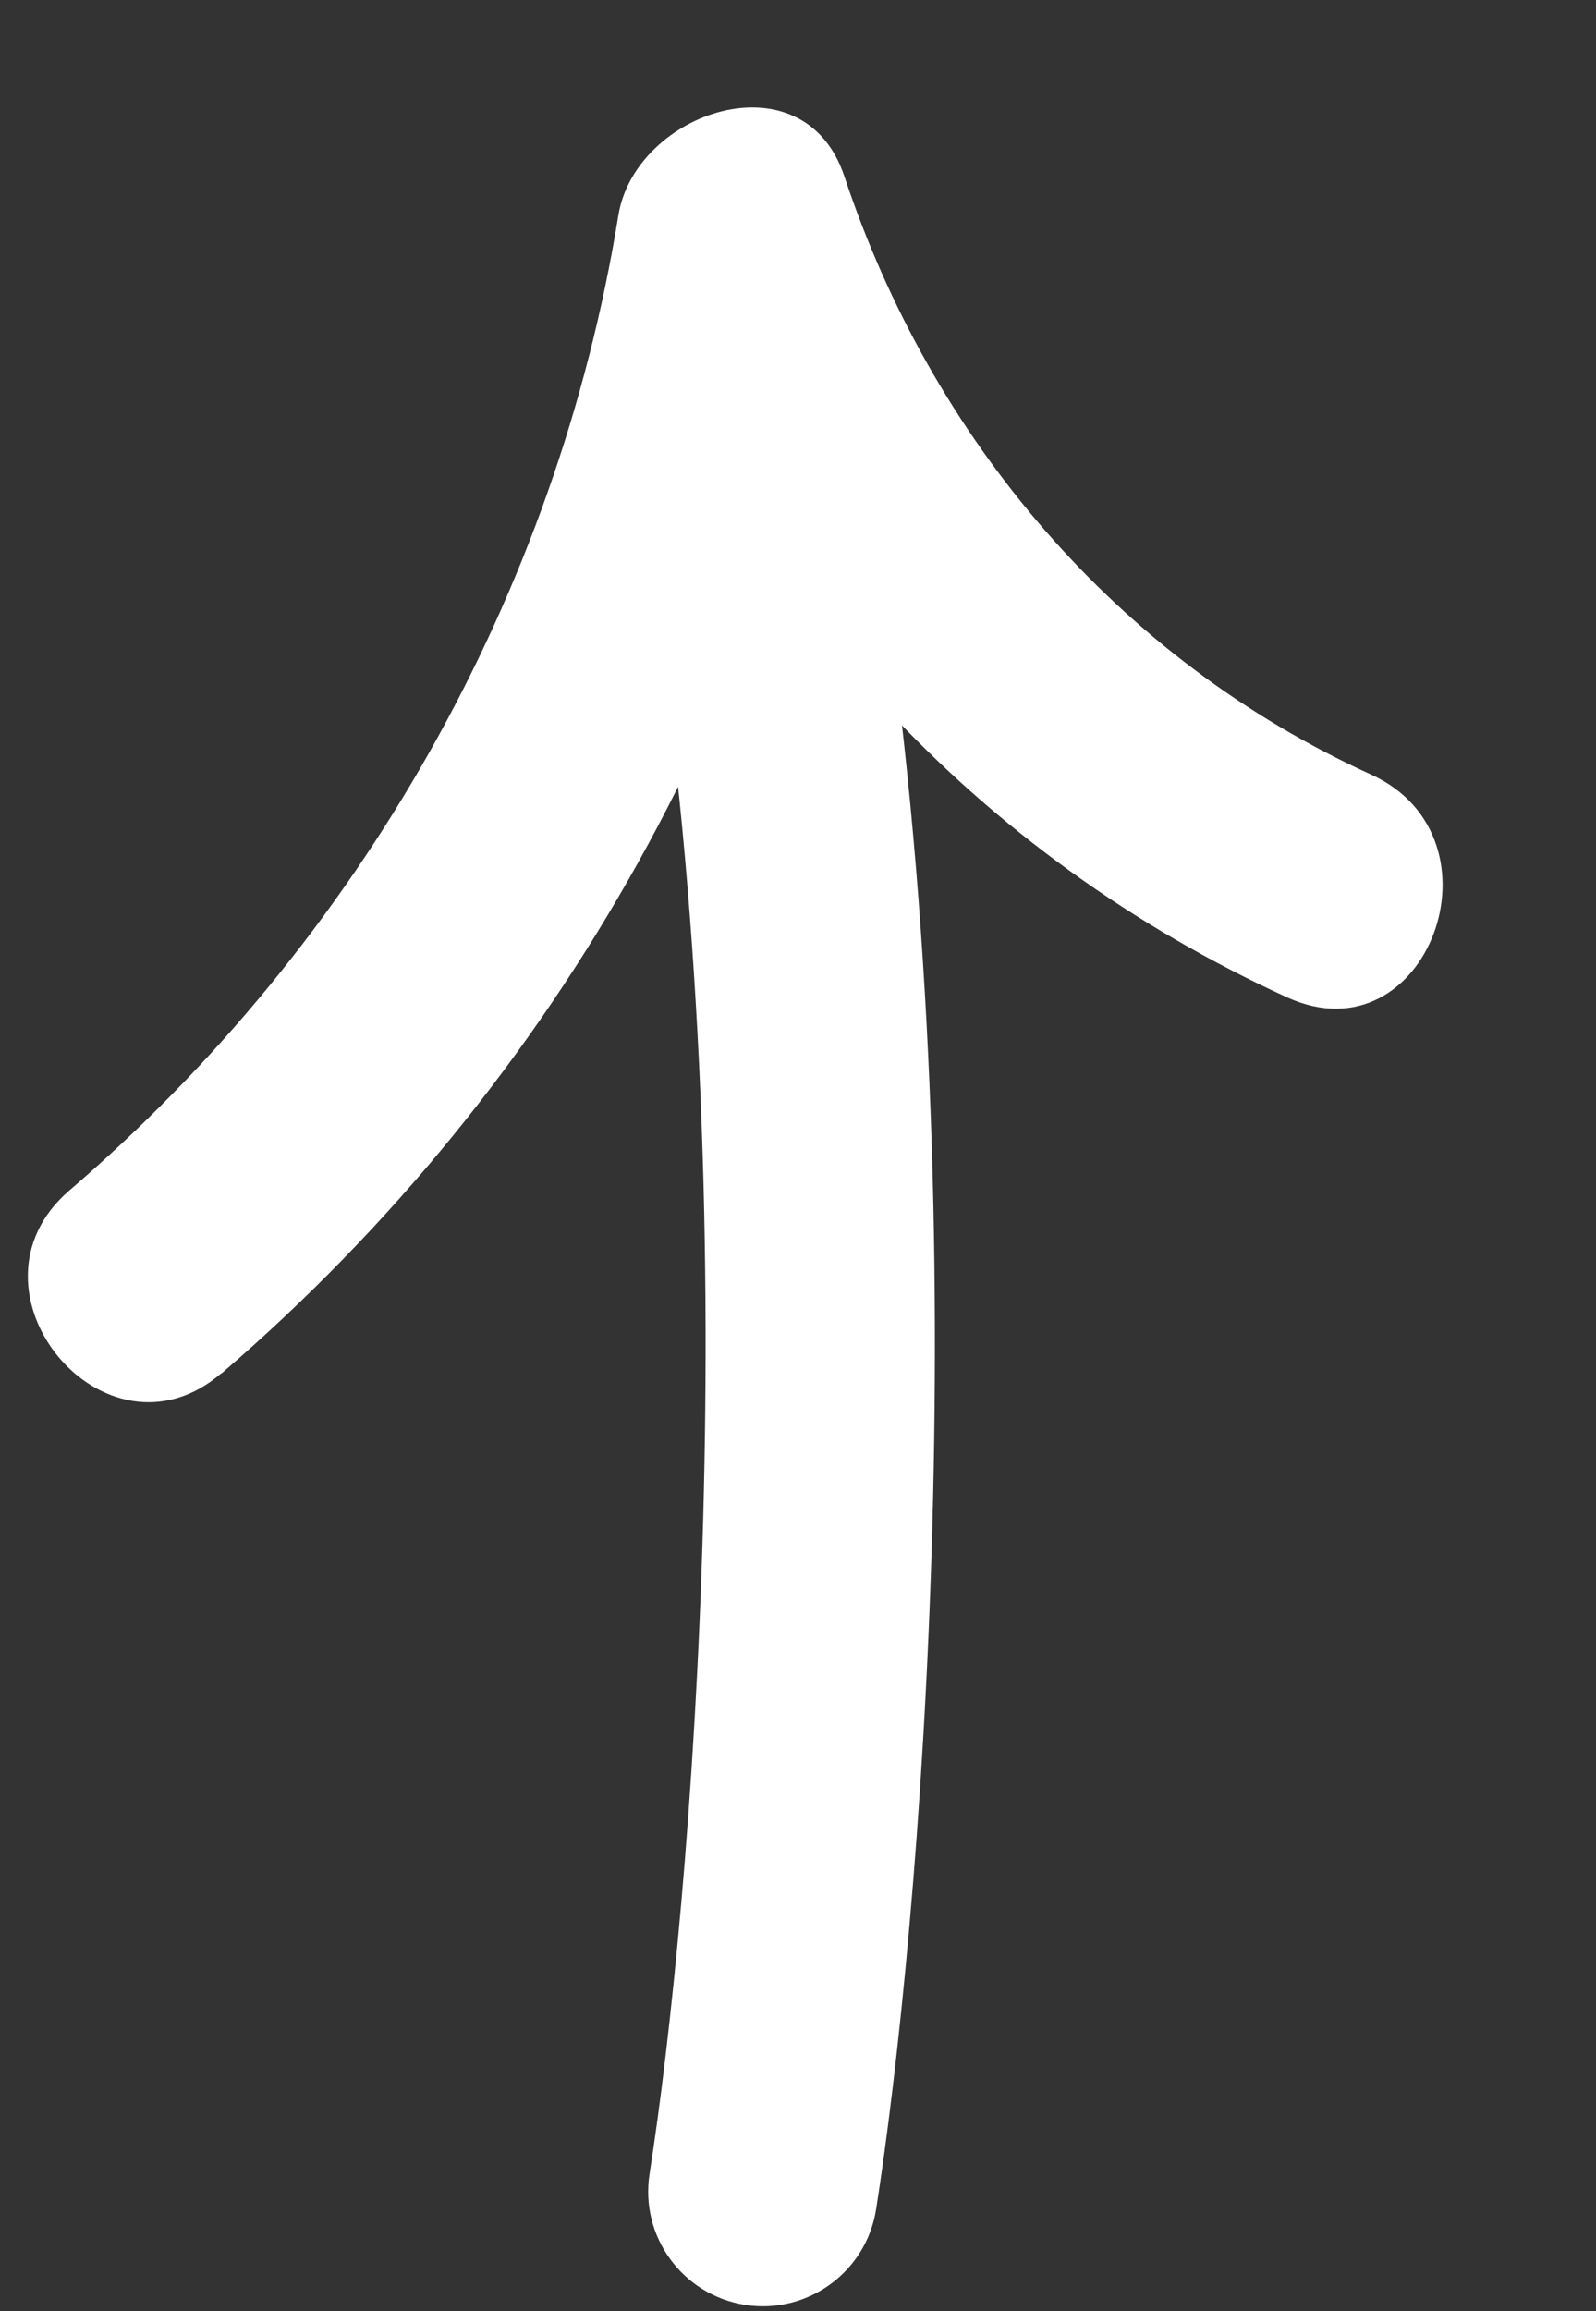 <svg width="47" height="68" viewBox="0 0 47 68" fill="none" xmlns="http://www.w3.org/2000/svg">
<rect x="0" y="0" width="47" height="68" fill="#333333" stroke="none"/>
<path fill-rule="evenodd" clip-rule="evenodd" d="M21.941 67.82C20.099 67.531 18.84 65.803 19.129 63.961C20.349 56.189 22.087 35.857 19.225 17.398C18.939 15.555 20.201 13.83 22.044 13.544C23.886 13.259 25.612 14.521 25.897 16.363C28.9 35.73 27.088 56.805 25.8 65.008C25.51 66.85 23.783 68.109 21.941 67.82Z" fill="white"/>
<path d="M6.517 40.419C16.519 31.824 23.057 20 25.173 6.991C22.958 7.384 20.734 7.76 18.519 8.153C21.678 17.63 28.875 25.23 37.909 29.349C42.024 31.219 44.468 24.655 40.378 22.792C32.905 19.392 27.432 12.925 24.863 5.182C23.659 1.598 18.7 3.284 18.209 6.344C16.4 17.49 10.599 27.69 2.043 35.028C-1.373 37.962 3.1 43.352 6.52 40.406L6.517 40.419Z" fill="white"/>
</svg>
